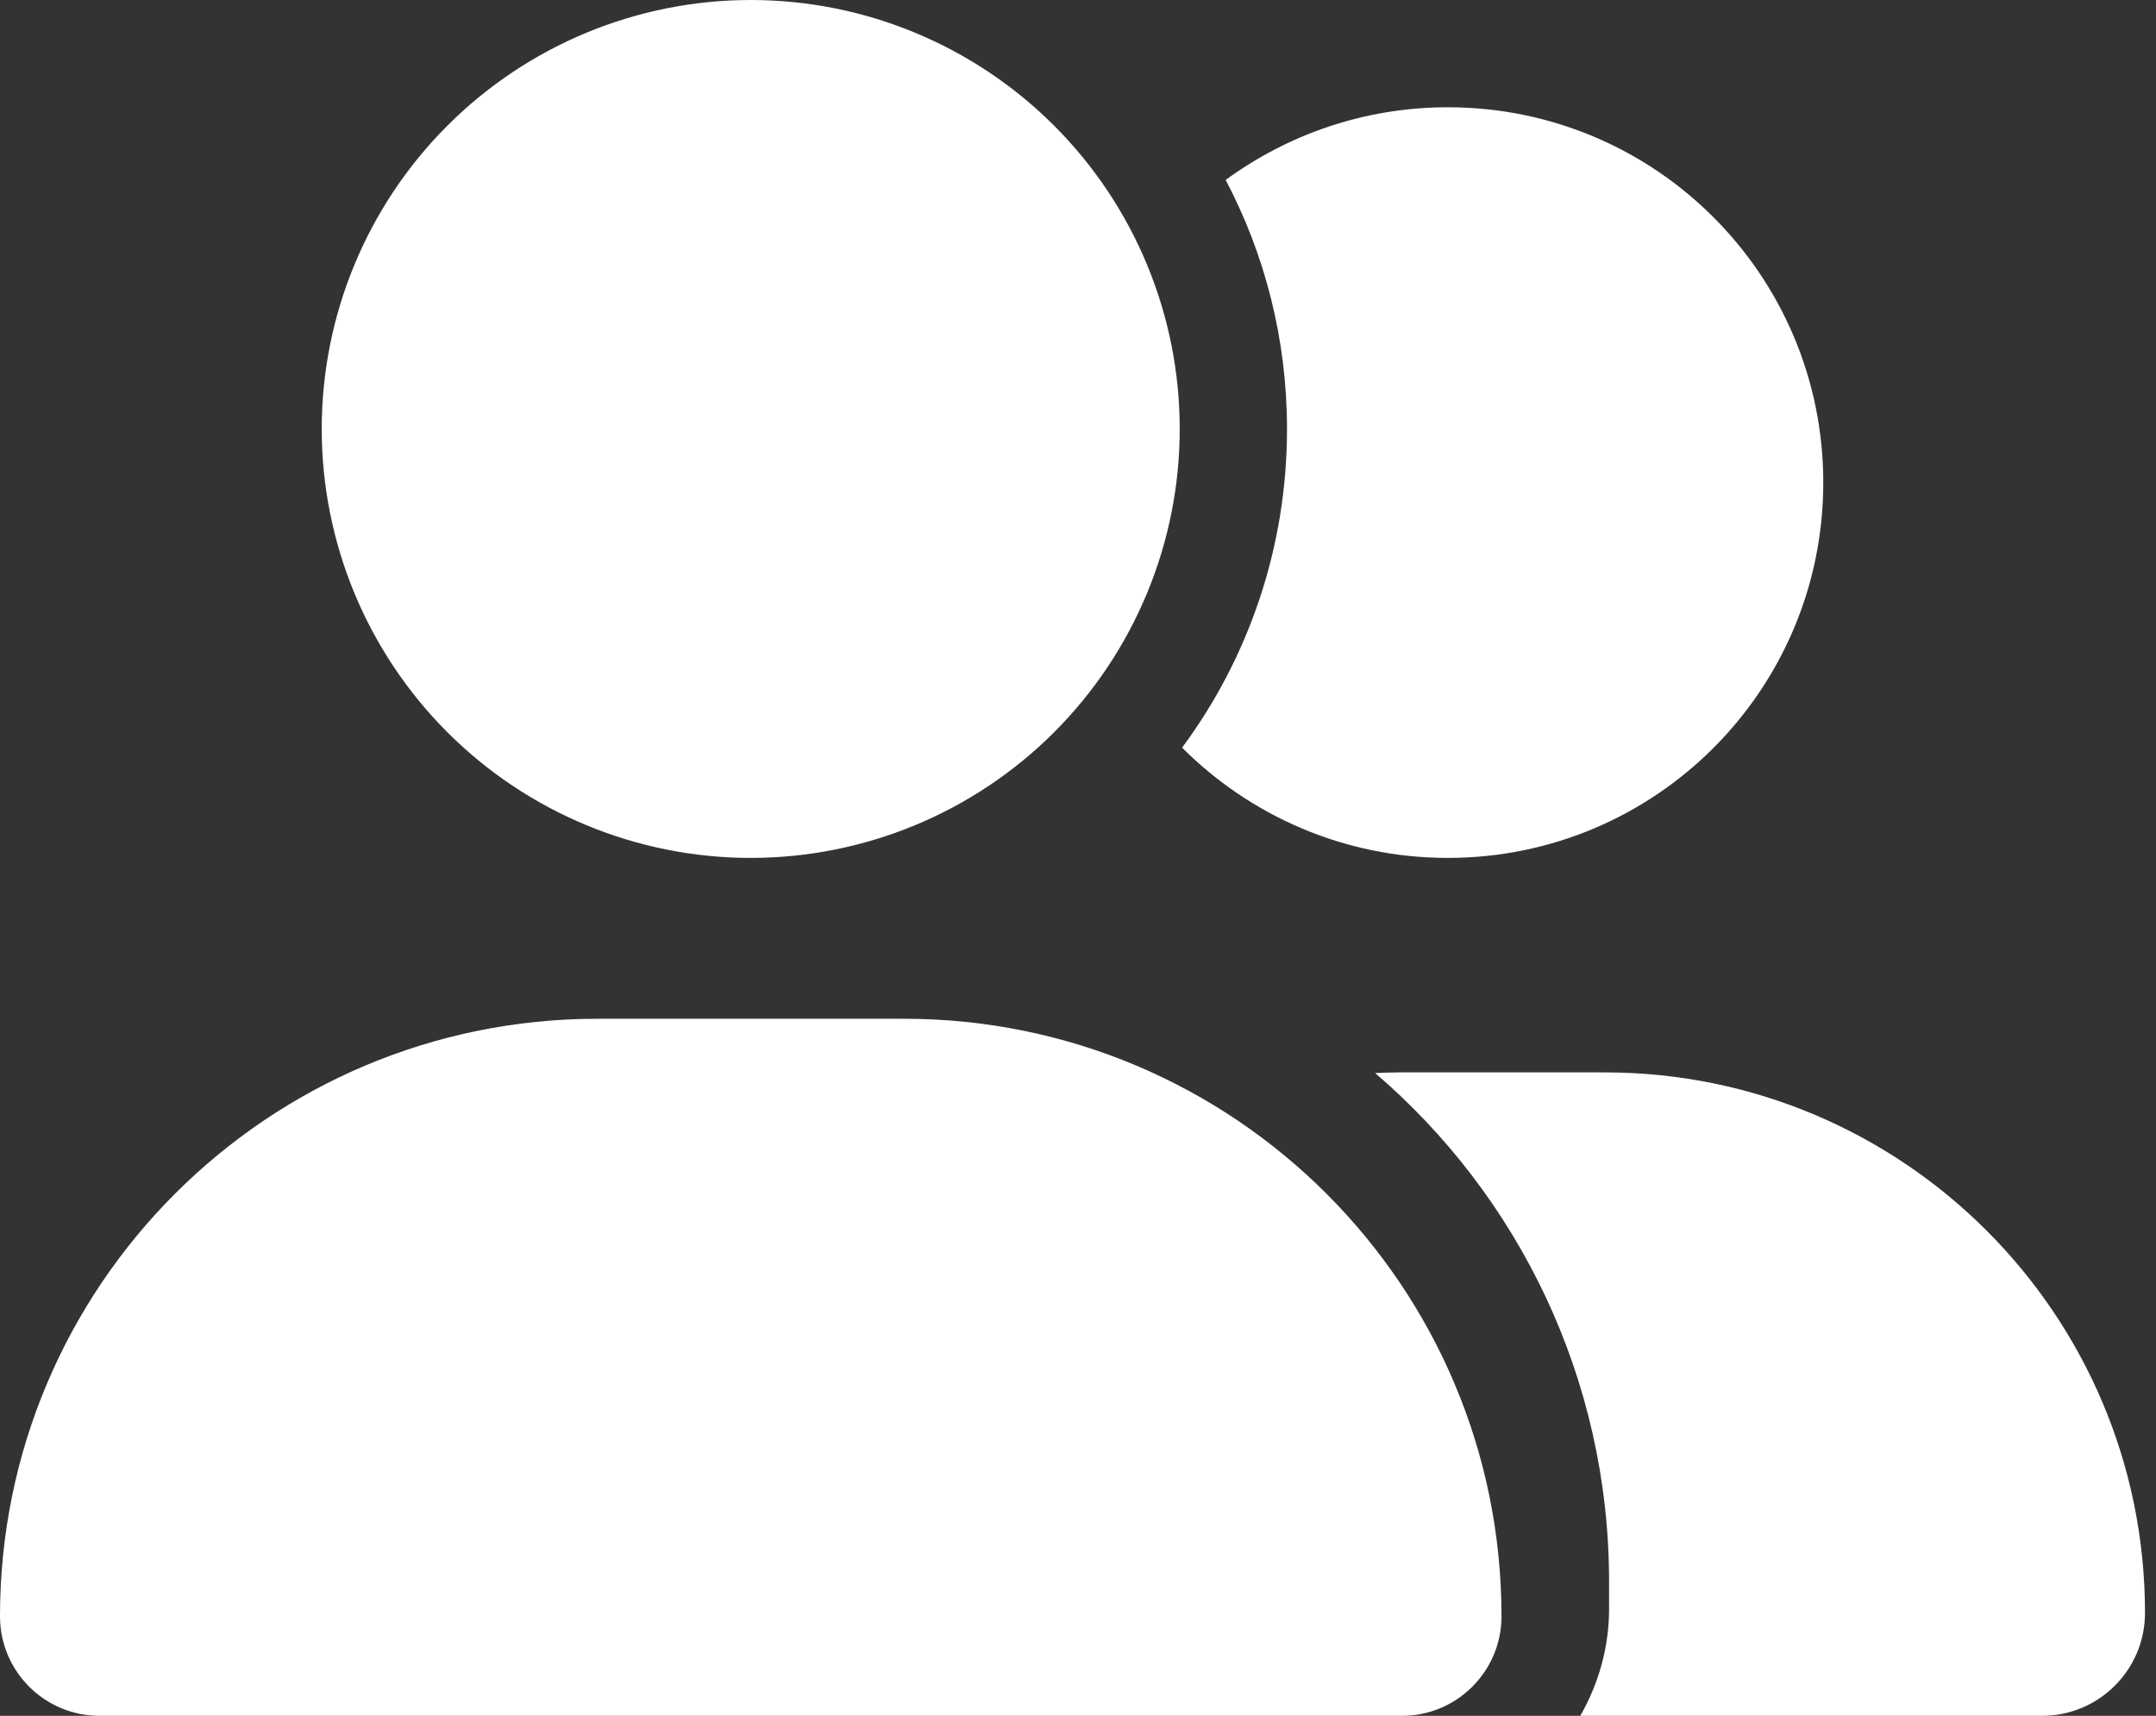 <svg width="49" height="39" viewBox="0 0 49 39" fill="none" xmlns="http://www.w3.org/2000/svg">
<rect x="0" y="0" width="49" height="39" fill="#333333" stroke="none"/>
<path d="M7.312 9.75C7.312 7.164 8.34 4.684 10.168 2.856C11.997 1.027 14.477 0 17.062 0C19.648 0 22.128 1.027 23.957 2.856C25.785 4.684 26.812 7.164 26.812 9.75C26.812 12.336 25.785 14.816 23.957 16.644C22.128 18.473 19.648 19.5 17.062 19.5C14.477 19.5 11.997 18.473 10.168 16.644C8.34 14.816 7.312 12.336 7.312 9.75ZM0 36.738C0 29.235 6.079 23.156 13.581 23.156H20.544C28.047 23.156 34.125 29.235 34.125 36.738C34.125 37.987 33.112 39 31.863 39H2.262C1.013 39 0 37.987 0 36.738ZM46.411 39H35.915C36.326 38.284 36.57 37.454 36.57 36.562V35.953C36.57 31.329 34.506 27.178 31.253 24.39C31.436 24.383 31.611 24.375 31.794 24.375H36.471C43.25 24.375 48.75 29.875 48.75 36.661C48.75 37.956 47.699 39 46.411 39ZM32.906 19.5C30.545 19.5 28.412 18.54 26.866 16.994C28.366 14.968 29.25 12.462 29.25 9.75C29.25 7.709 28.747 5.781 27.856 4.09C29.273 3.054 31.017 2.438 32.906 2.438C37.621 2.438 41.438 6.254 41.438 10.969C41.438 15.684 37.621 19.5 32.906 19.5Z" fill="white"/>
</svg>
